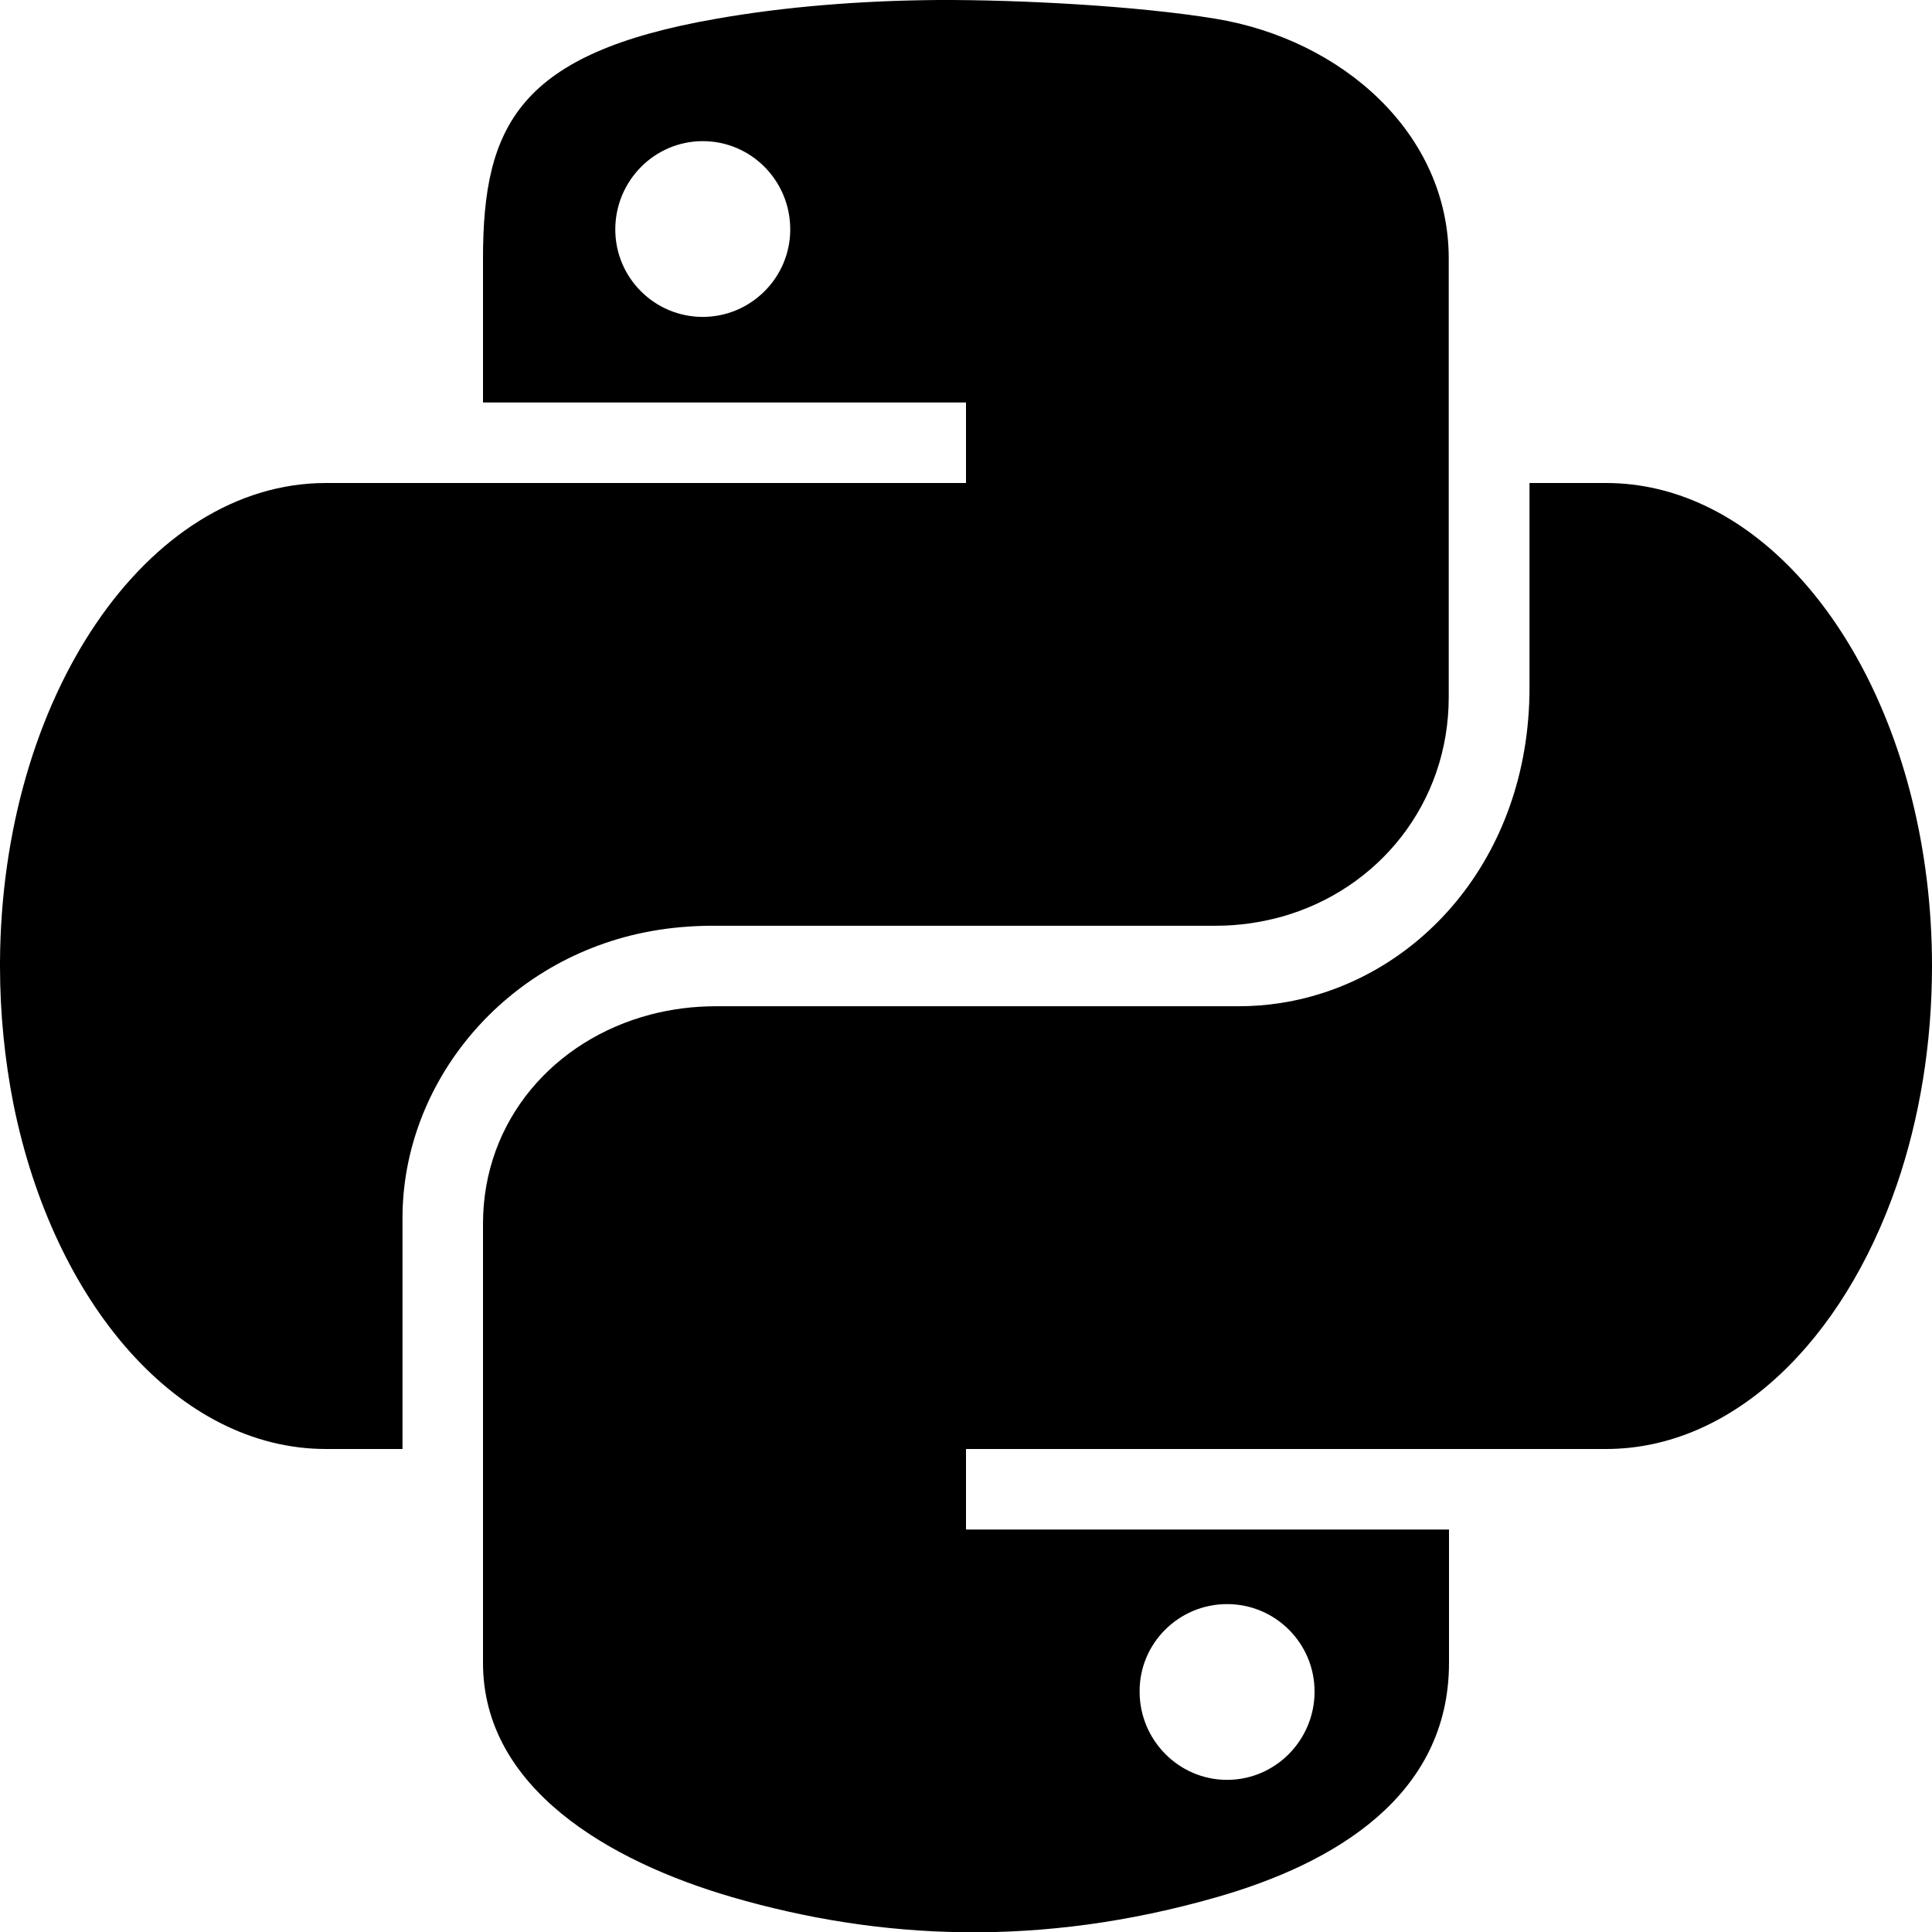 <svg width="72" height="72" viewBox="0 0 72 72"  xmlns="http://www.w3.org/2000/svg">
<g clip-path="url(#clip0_378_8165)">
<path d="M24.27 34.7C24.99 34.57 25.71 34.51 26.44 34.5H25.85H45.32C46.16 34.5 46.97 34.38 47.74 34.17C51.37 33.16 53.99 29.94 53.99 25.98V9.63C53.99 4.97 50.02 1.48 45.31 0.7C42.33 0.21 37.96 -0.01 34.99 2.05014e-05C32.02 0.02 29.18 0.26 26.69 0.7C19.34 1.98 18 4.67 18 9.63V15H36V18H12.15C5.47 18 0.05 25.98 0 35.86C0 35.91 0 35.95 0 36C0 37.79 0.18 39.51 0.5 41.14C2 48.58 6.65 54 12.15 54H15V45.39C15 40.36 18.78 35.69 24.27 34.7ZM26.19 11.81C24.39 11.81 22.93 10.35 22.93 8.55C22.93 6.74 24.39 5.26 26.19 5.26C27.99 5.26 29.45 6.73 29.45 8.55C29.45 10.35 27.98 11.81 26.19 11.81Z" />
<path d="M71.24 29.73C69.52 22.88 65.07 18 59.85 18H57V25.63C57 31.99 52.82 36.59 47.72 37.38C47.21 37.46 46.68 37.5 46.16 37.5H26.69C25.86 37.5 25.04 37.6 24.24 37.81C20.66 38.75 18 41.74 18 45.61V61.97C18 66.63 22.68 69.36 27.28 70.7C32.78 72.3 38.77 72.59 45.35 70.7C49.72 69.45 54 66.93 54 61.97V57H36V54H59.85C64.58 54 68.68 49.99 70.69 44.15C71.53 41.7 72 38.93 72 36C72 33.79 71.73 31.68 71.24 29.73ZM45.73 59.78C47.53 59.78 48.99 61.24 48.99 63.04C48.99 64.85 47.53 66.33 45.73 66.33C43.93 66.33 42.47 64.85 42.47 63.04C42.46 61.24 43.93 59.78 45.73 59.78Z" />
</g>
<defs>
<clipPath id="clip0_378_8165">
<rect width="72" height="72" fill="white"/>
</clipPath>
</defs>
</svg>
